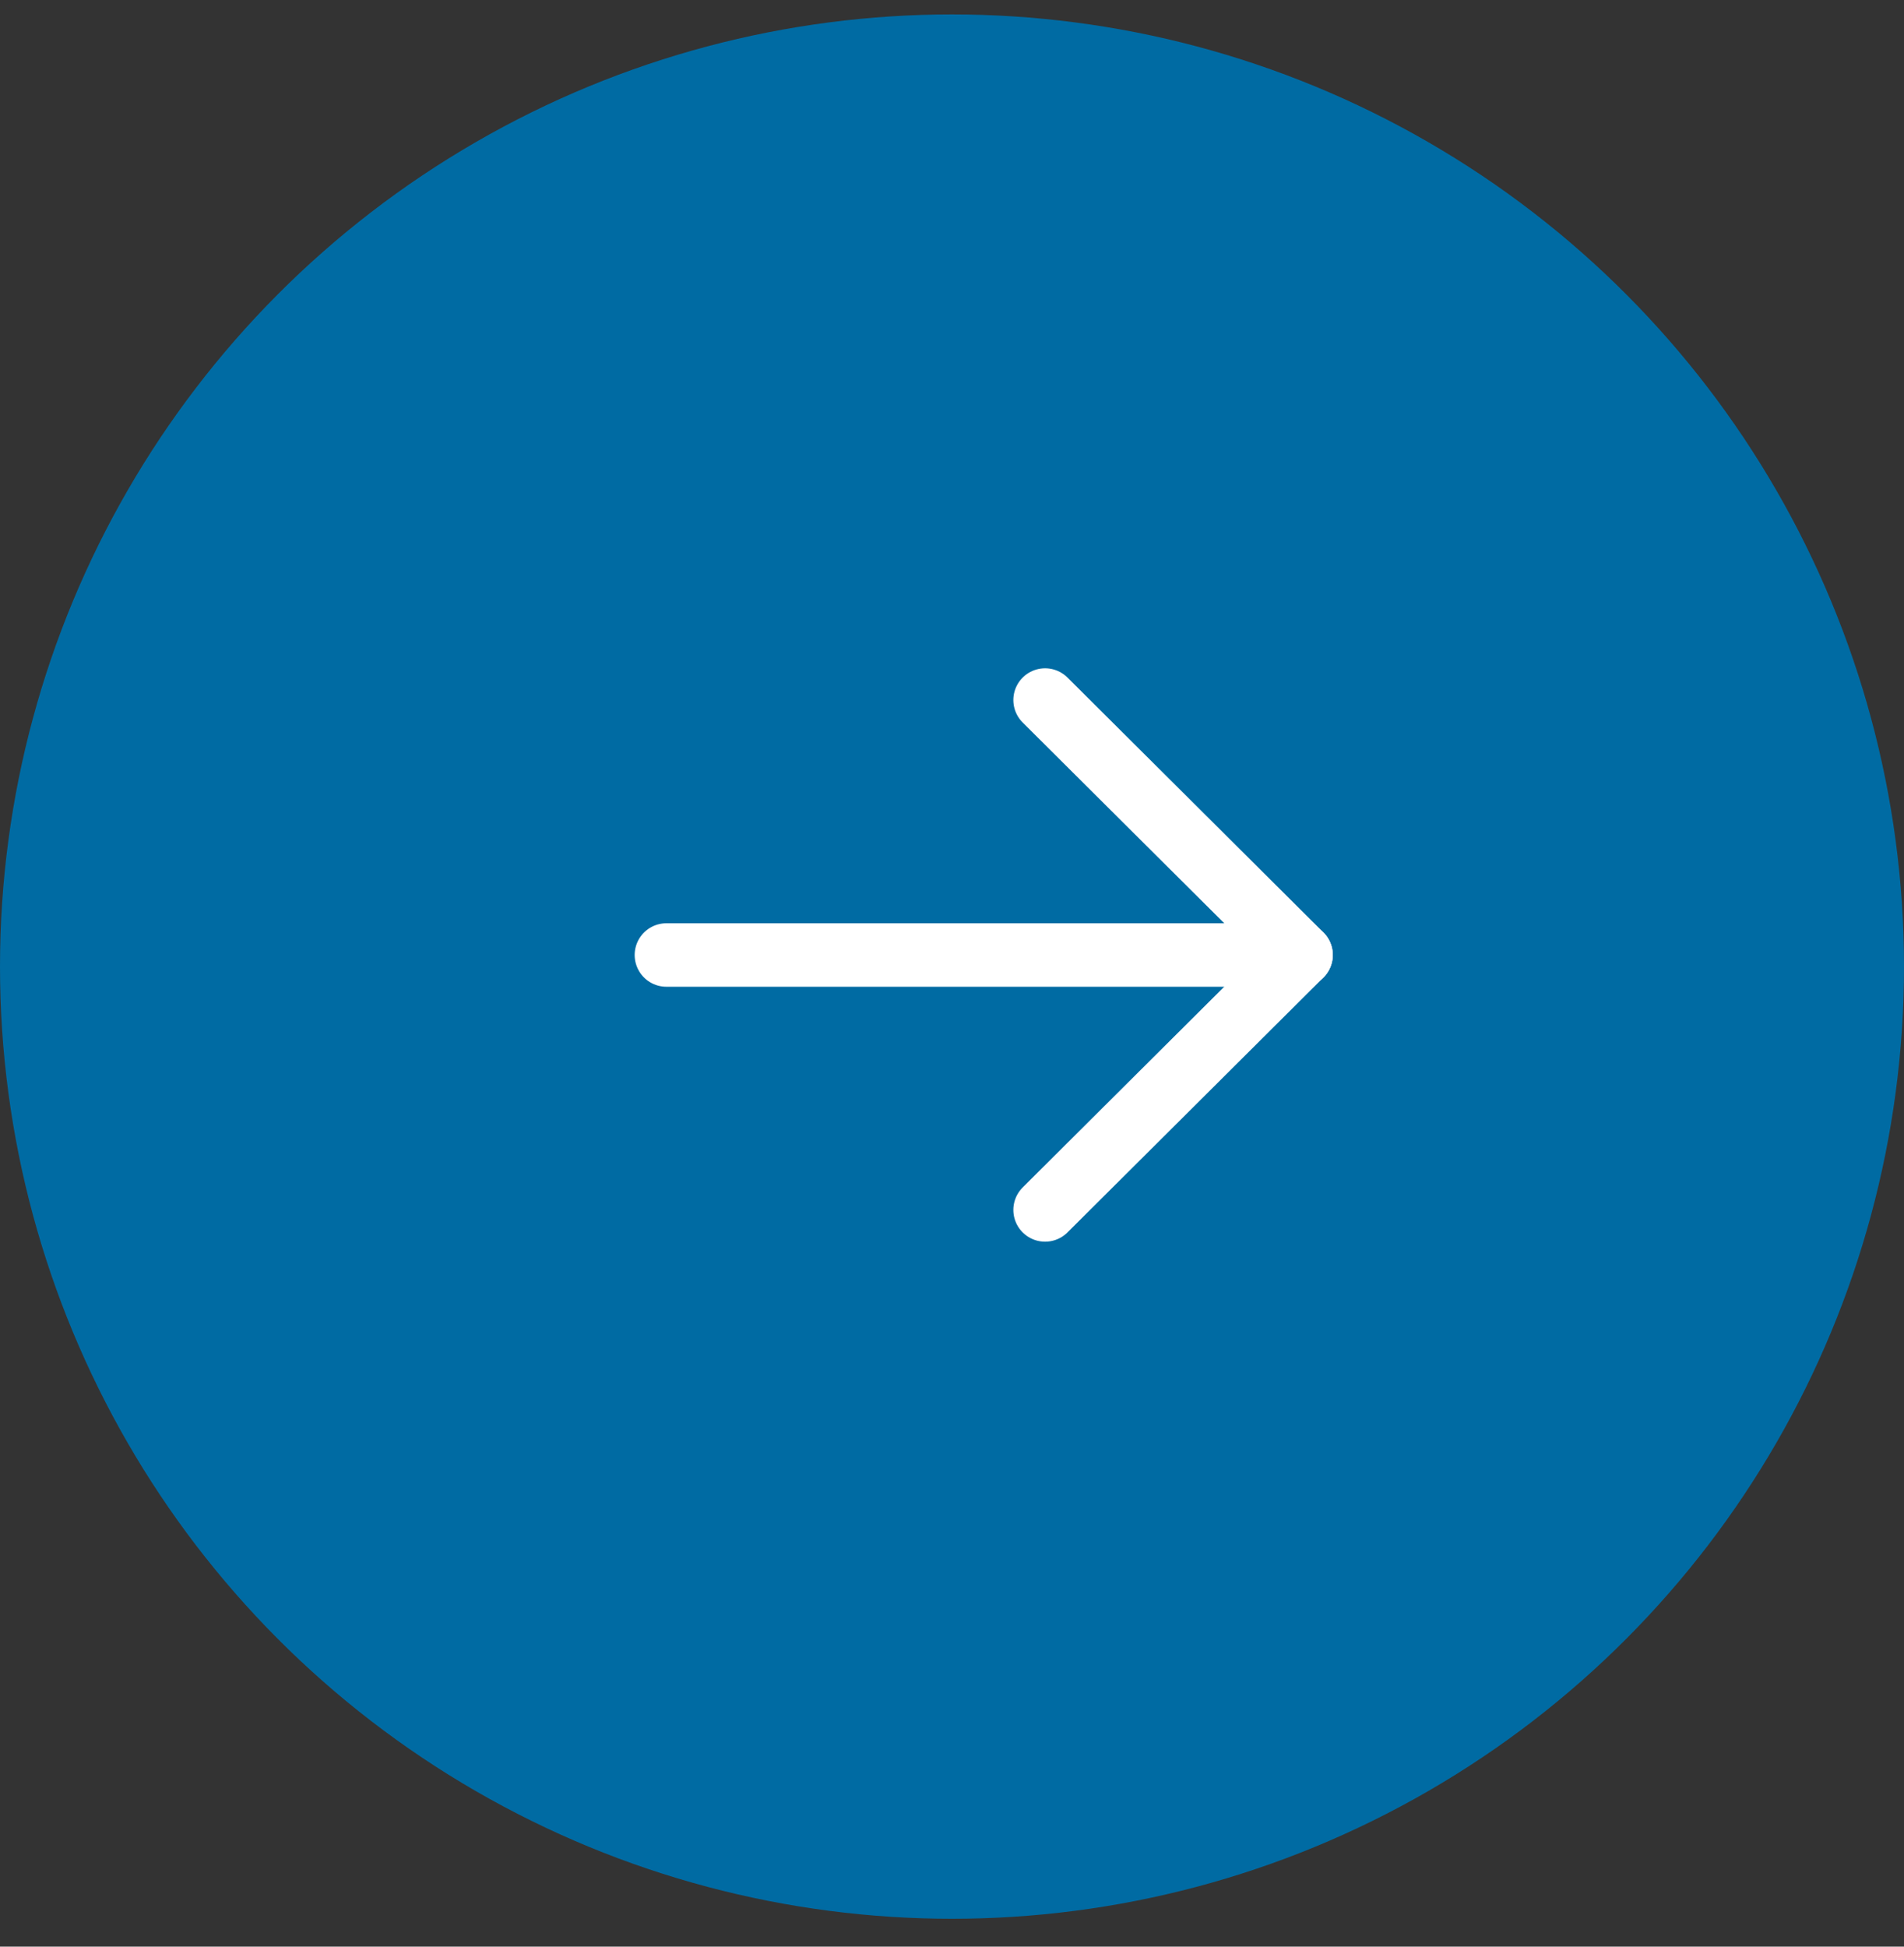 <svg width="45" height="46" viewBox="0 0 45 46" fill="none" xmlns="http://www.w3.org/2000/svg">
<rect x="0" y="0" width="45" height="46" fill="#333333" stroke="none"/>
<circle cx="22.5" cy="22.841" r="22.5" fill="#006BA3"/>
<path d="M30.75 22.567H15.75" stroke="white" stroke-width="1.5" stroke-linecap="round" stroke-linejoin="round"/>
<path d="M24.7 16.542L30.75 22.566L24.7 28.591" stroke="white" stroke-width="1.5" stroke-linecap="round" stroke-linejoin="round"/>
</svg>

